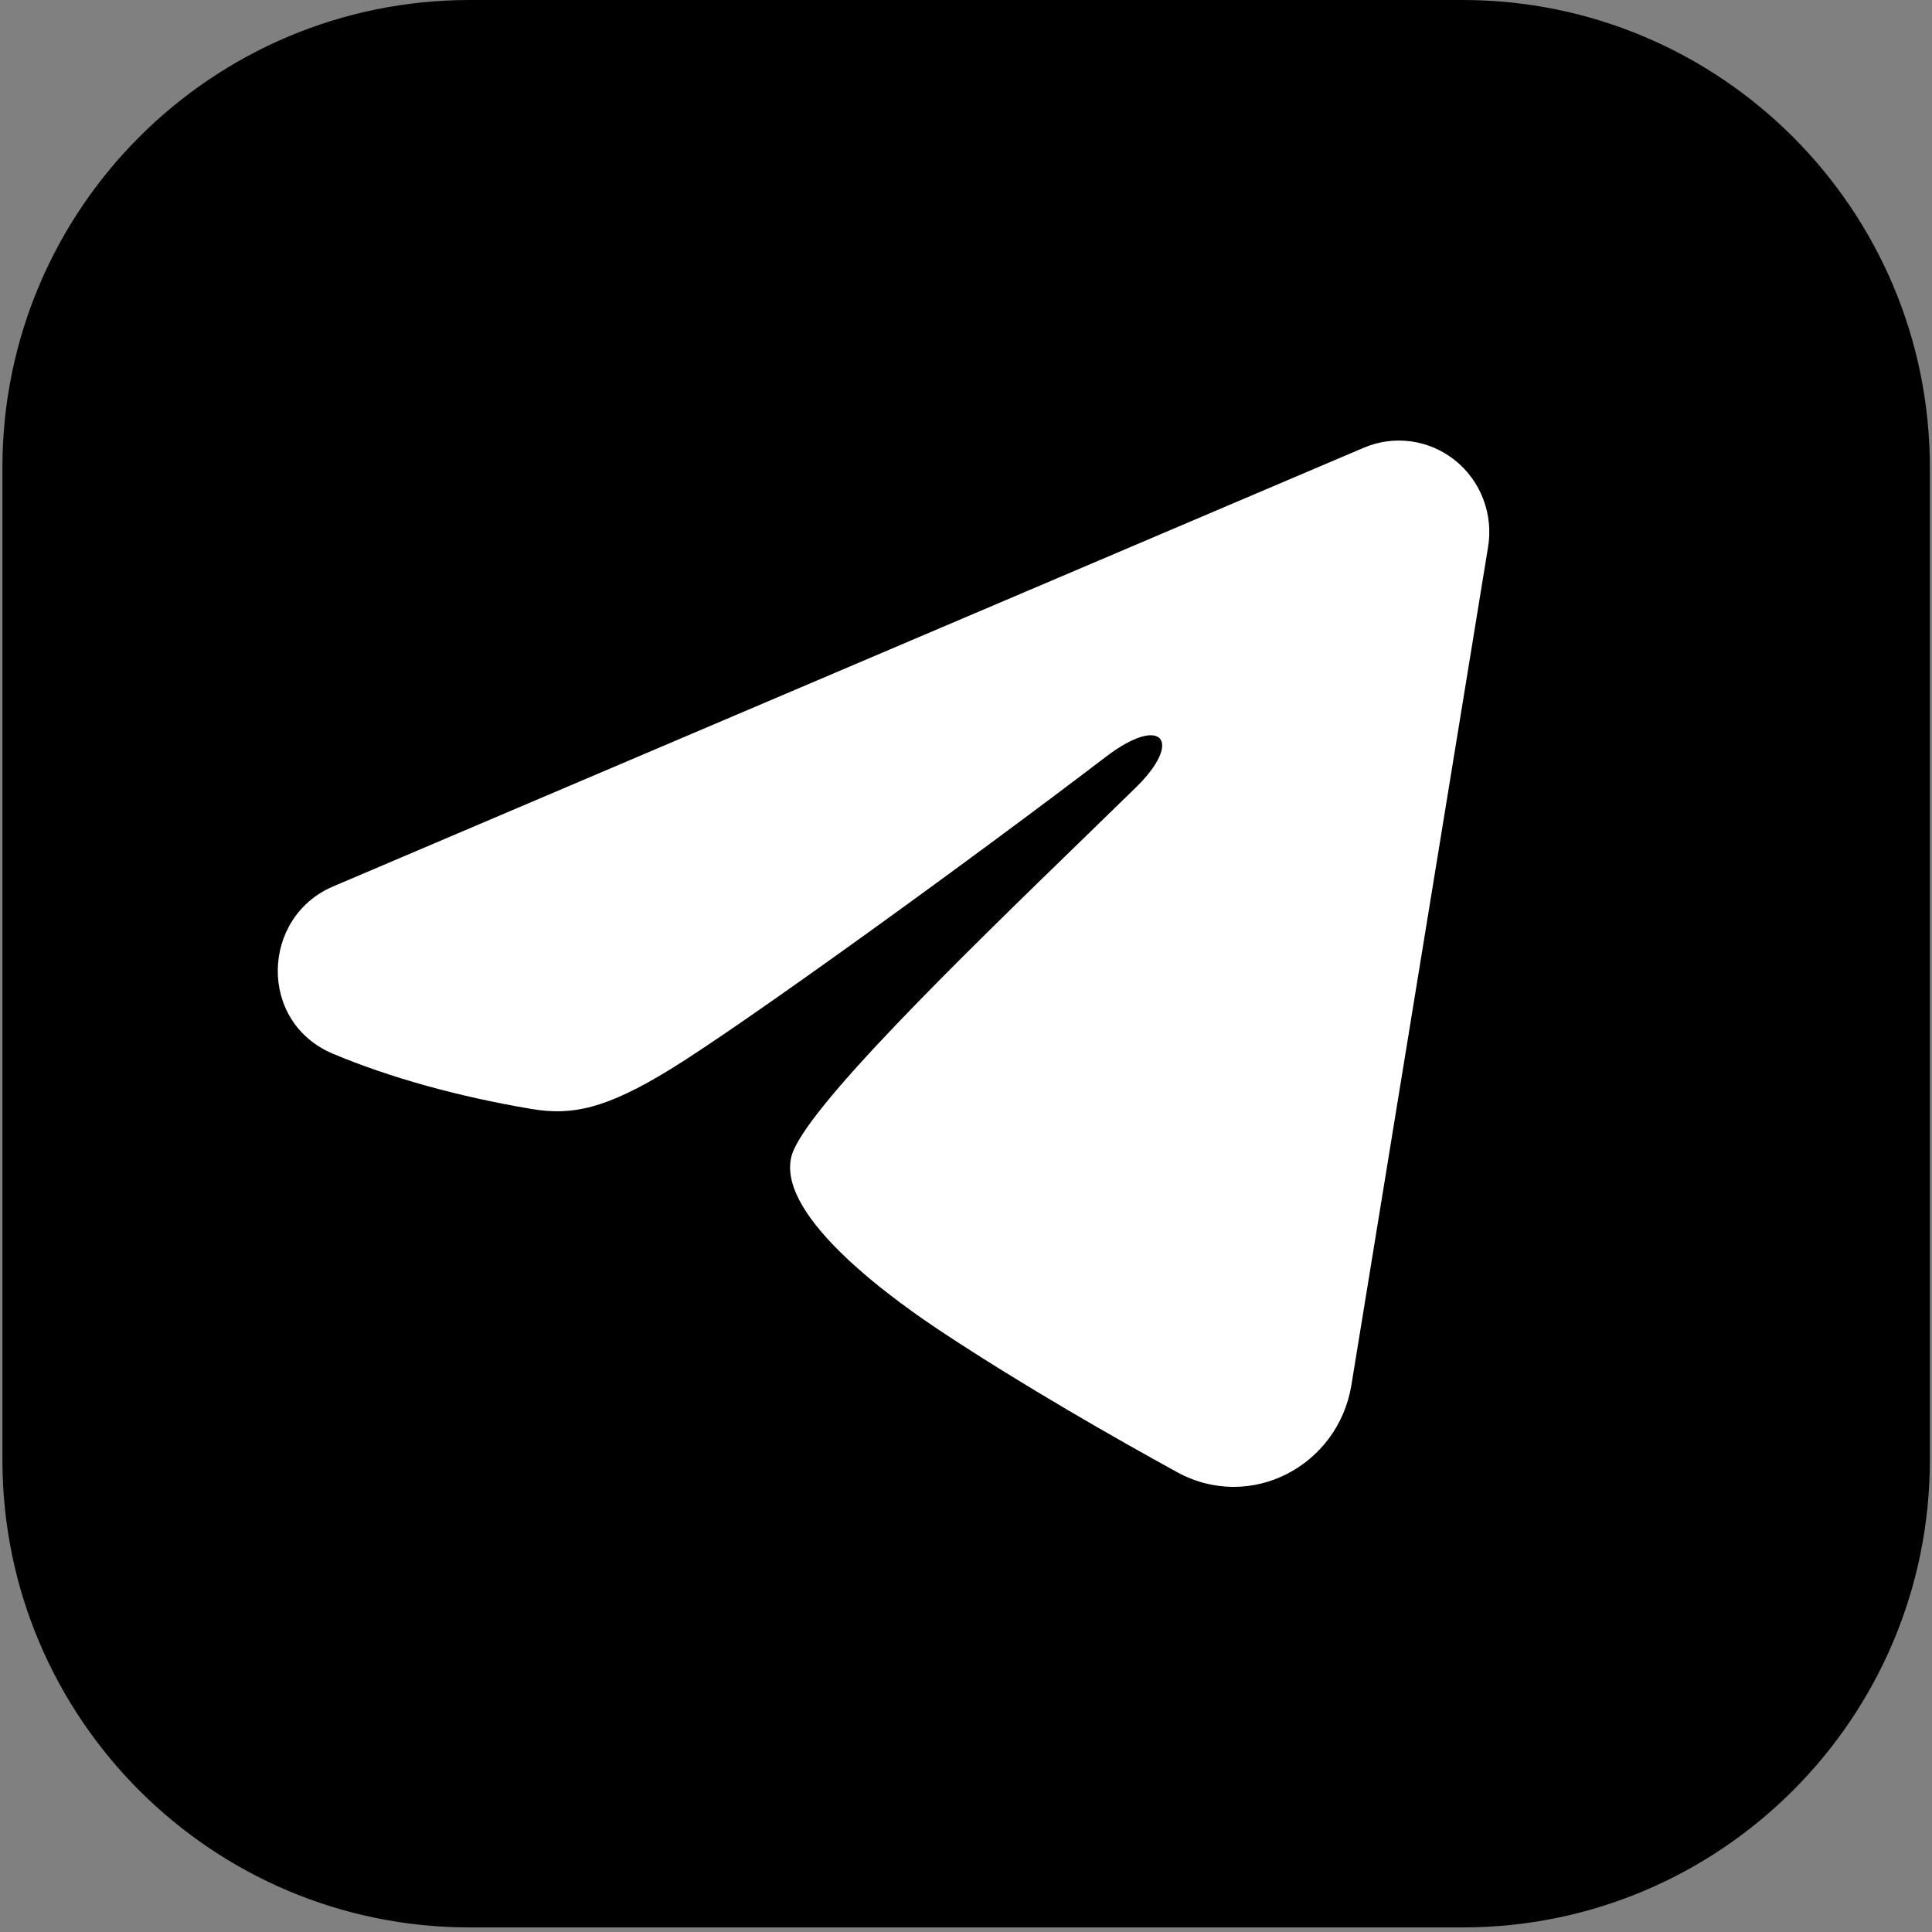 <?xml version="1.0" encoding="UTF-8"?> <svg xmlns="http://www.w3.org/2000/svg" width="248" height="248" viewBox="0 0 248 248" fill="none"><rect x="0" y="0" width="248" height="248" fill="#808080" stroke="none"/> <rect x="17" y="38" width="213" height="171" fill="white"></rect> <path fill-rule="evenodd" clip-rule="evenodd" d="M60.311 0C27.174 0 0.311 26.863 0.311 60V187.414C0.311 220.551 27.174 247.414 60.311 247.414H187.724C220.861 247.414 247.724 220.551 247.724 187.414V60C247.724 26.863 220.861 0 187.724 0H60.311ZM181.124 56.658C179.069 56.376 176.976 56.657 175.064 57.471L42.75 113.792C33.527 117.719 33.055 131.205 42.758 135.272C49.938 138.284 58.736 140.756 68.222 142.351C73.422 143.228 77.77 142.351 86.112 137.22C95.567 131.4 124.158 110.725 141.978 97.13C149.15 91.654 151.92 95.088 145.846 101.041C143.741 103.103 141.42 105.356 138.977 107.728C123.471 122.783 103.058 142.602 101.587 148.461C99.606 156.393 115.724 167.54 120.985 171.021C131.508 177.975 143.208 184.639 151.085 188.965C160.501 194.136 171.767 188.183 173.47 177.803L191.019 70.19C191.355 68.12 191.137 65.997 190.387 64.042C189.637 62.087 188.382 60.37 186.753 59.072C185.124 57.773 183.18 56.94 181.124 56.658Z" fill="black"></path> </svg> 
